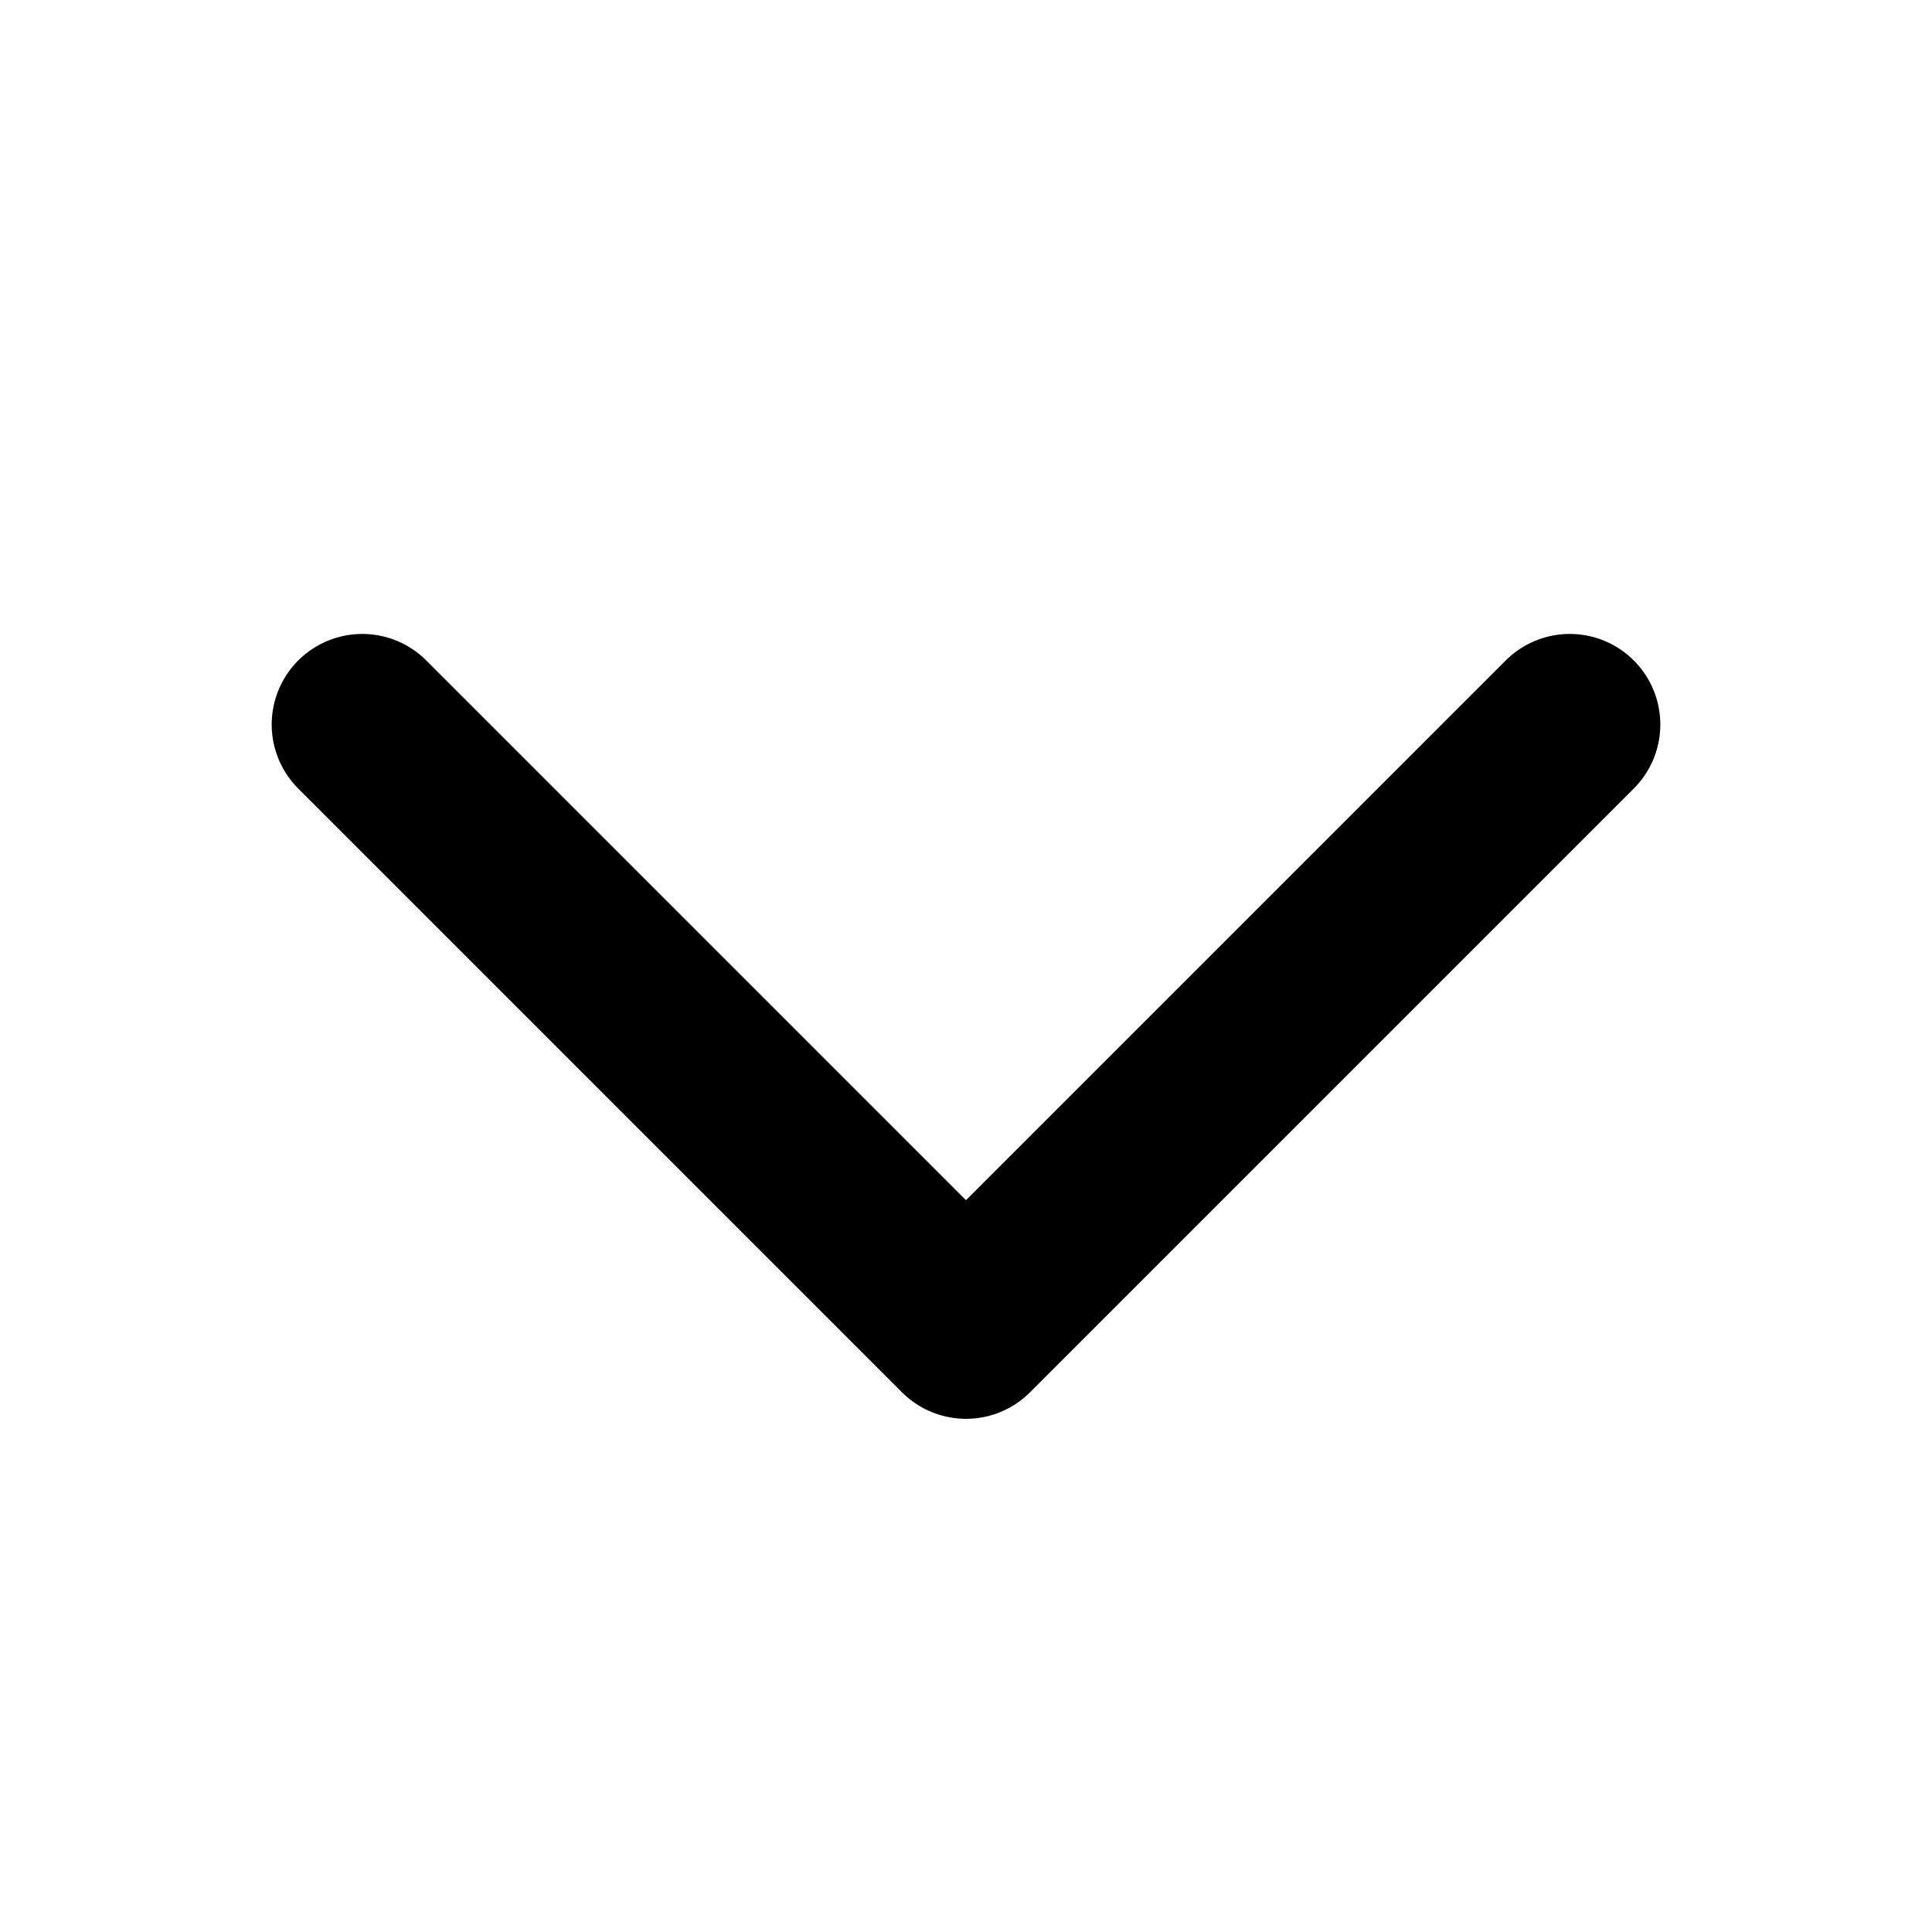 <svg width="16" height="16" viewBox="0 0 16 16" fill="none" xmlns="http://www.w3.org/2000/svg">
<path d="M13 6L8 11L3 6" stroke-width="1.5" stroke-linecap="round" stroke-linejoin="round" stroke="#000"/>
</svg>
